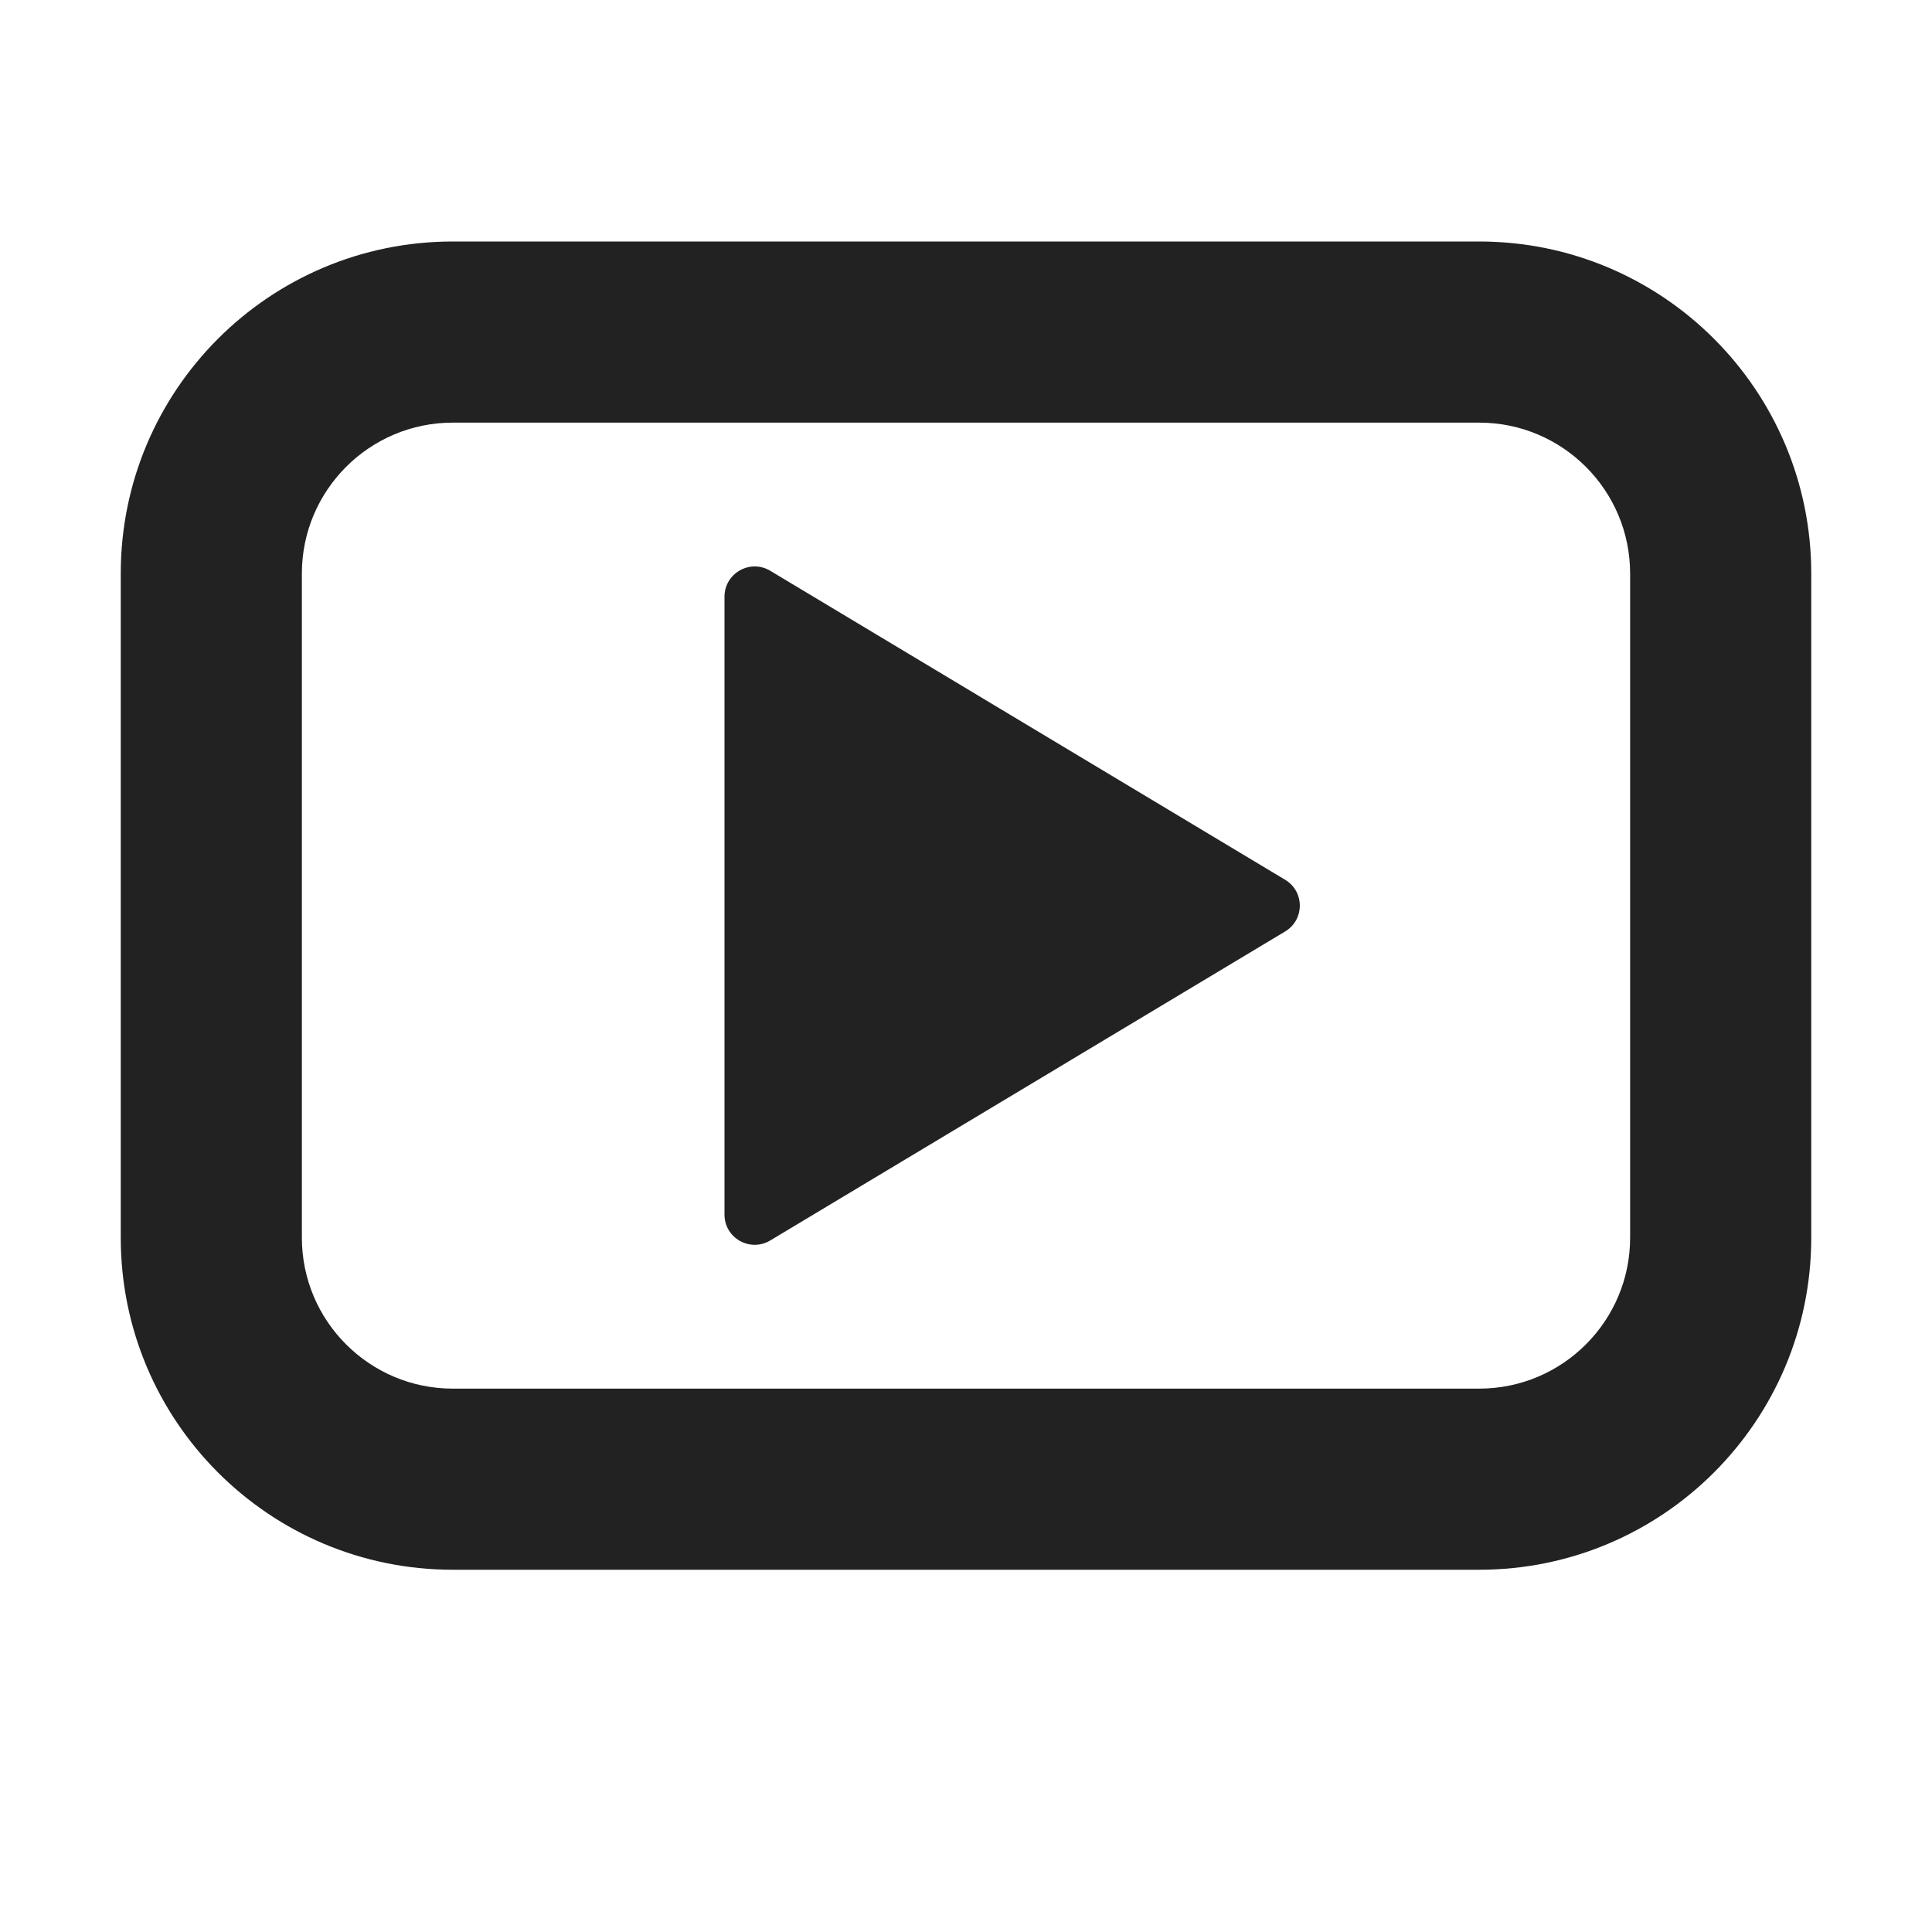 <svg width="16" height="16" viewBox="0 0 16 16" fill="none" xmlns="http://www.w3.org/2000/svg">
<path d="M6.379 10.273C6.212 10.373 6 10.253 6 10.059V4.942C6 4.747 6.212 4.627 6.379 4.727L10.643 7.286C10.805 7.383 10.805 7.617 10.643 7.714L6.379 10.273Z" fill="#222222"/>
<path fill-rule="evenodd" clip-rule="evenodd" d="M3.75 2C2.231 2 1 3.231 1 4.75V10.25C1 11.769 2.231 13 3.75 13H12.25C13.768 13 15 11.769 15 10.25V4.75C15 3.231 13.768 2 12.25 2H3.75ZM2.5 4.75C2.5 4.06 3.06 3.5 3.75 3.5H12.25C12.94 3.5 13.5 4.06 13.5 4.75V10.25C13.5 10.94 12.94 11.5 12.25 11.5H3.75C3.06 11.5 2.5 10.94 2.5 10.25V4.75Z" fill="#222222"/>
</svg>
